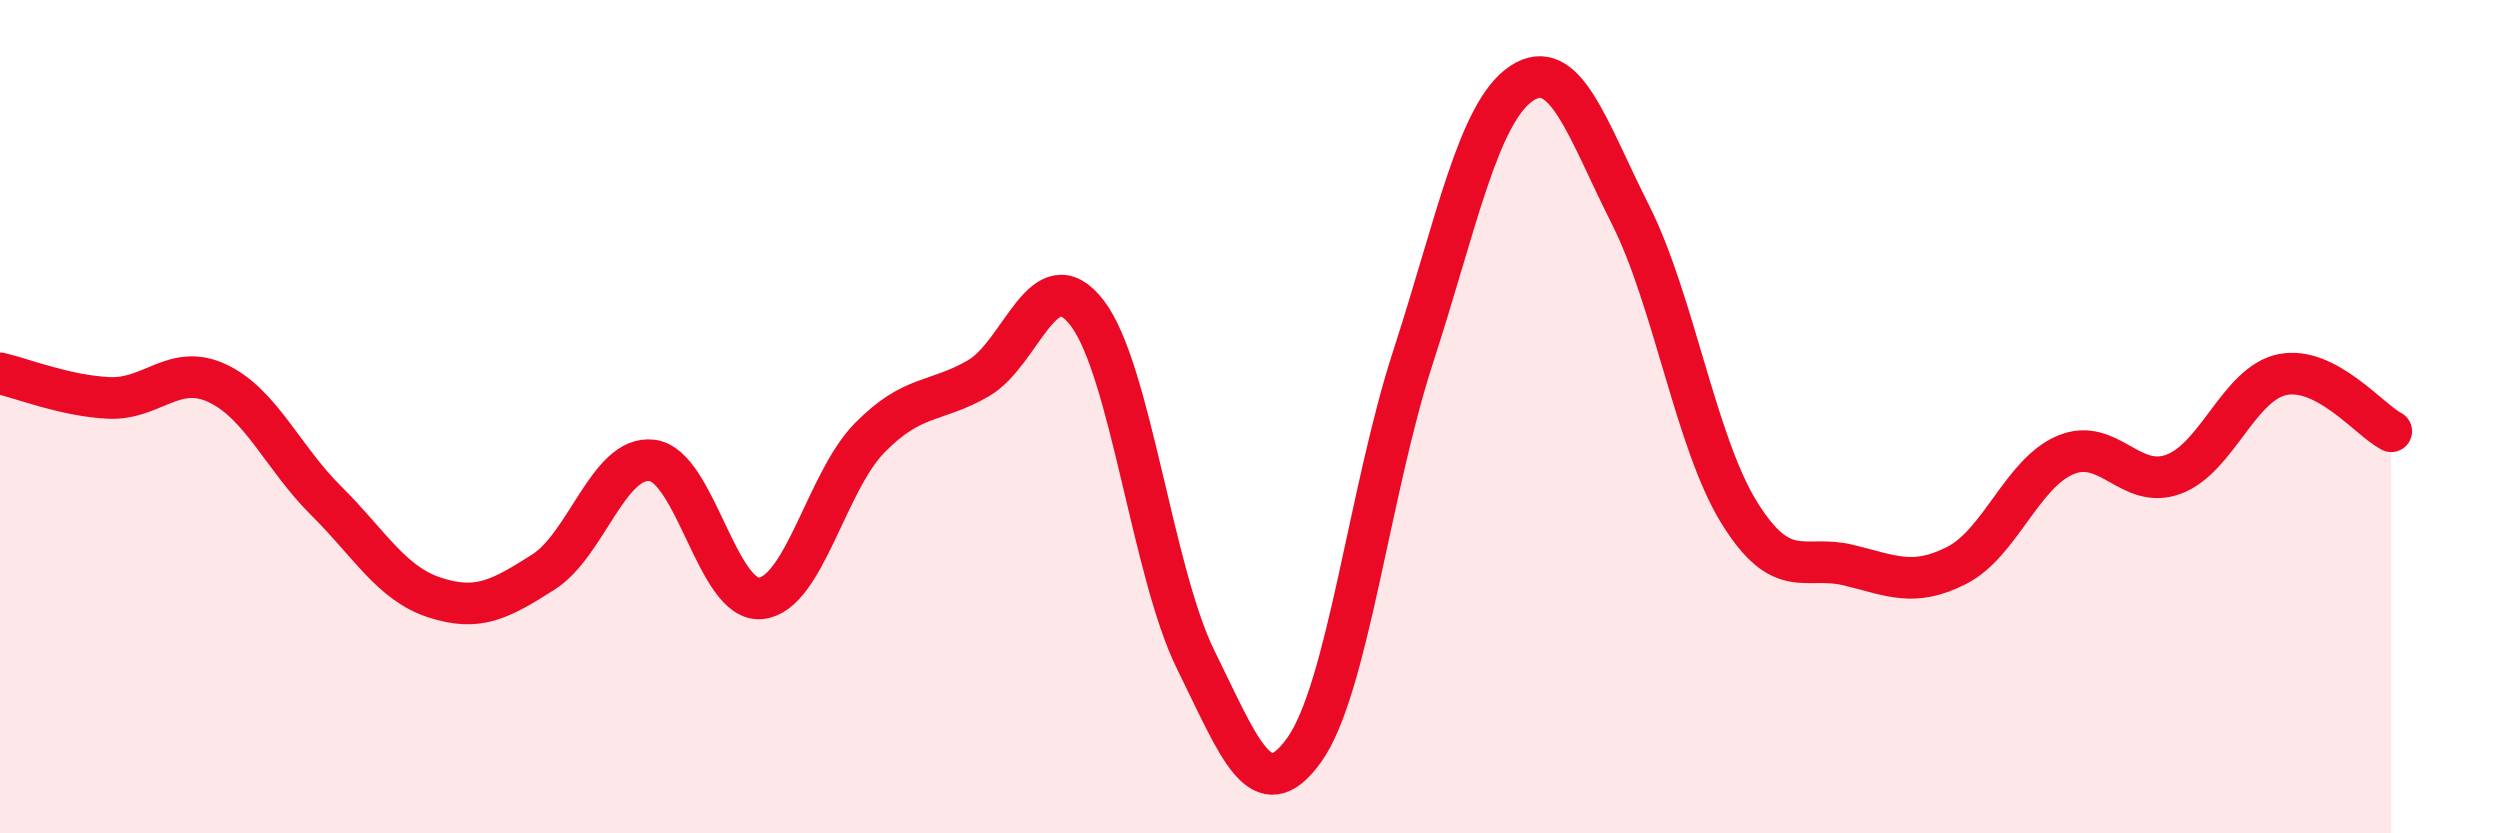 
    <svg width="60" height="20" viewBox="0 0 60 20" xmlns="http://www.w3.org/2000/svg">
      <path
        d="M 0,8.96 C 0.52,9.08 1.57,9.5 2.61,9.55 C 3.65,9.6 4.18,8.71 5.22,9.2 C 6.26,9.69 6.79,10.99 7.83,12.02 C 8.87,13.05 9.39,14 10.43,14.34 C 11.47,14.68 12,14.39 13.04,13.73 C 14.08,13.07 14.61,10.92 15.65,11.05 C 16.69,11.18 17.22,14.47 18.26,14.36 C 19.3,14.25 19.83,11.57 20.87,10.51 C 21.91,9.45 22.44,9.68 23.48,9.08 C 24.52,8.48 25.05,6.16 26.09,7.51 C 27.13,8.86 27.66,13.74 28.7,15.84 C 29.74,17.94 30.26,19.45 31.3,18 C 32.34,16.55 32.87,11.78 33.91,8.58 C 34.95,5.38 35.48,2.69 36.52,2 C 37.56,1.31 38.09,3.09 39.13,5.15 C 40.17,7.21 40.7,10.62 41.74,12.3 C 42.78,13.98 43.31,13.31 44.35,13.56 C 45.39,13.81 45.92,14.1 46.96,13.57 C 48,13.04 48.53,11.36 49.57,10.92 C 50.61,10.48 51.13,11.77 52.17,11.38 C 53.21,10.99 53.74,9.2 54.78,8.99 C 55.82,8.78 56.87,10.08 57.39,10.35L57.39 20L0 20Z"
        fill="#EB0A25"
        opacity="0.1"
        stroke-linecap="round"
        stroke-linejoin="round"
      />
      <path
        d="M 0,8.96 C 0.52,9.08 1.57,9.5 2.61,9.55 C 3.65,9.6 4.18,8.71 5.22,9.2 C 6.26,9.69 6.79,10.99 7.83,12.02 C 8.87,13.05 9.39,14 10.43,14.34 C 11.47,14.68 12,14.39 13.04,13.73 C 14.08,13.07 14.61,10.92 15.65,11.05 C 16.69,11.18 17.22,14.47 18.26,14.36 C 19.3,14.25 19.83,11.57 20.87,10.51 C 21.91,9.45 22.44,9.68 23.48,9.08 C 24.52,8.48 25.05,6.16 26.09,7.51 C 27.13,8.86 27.66,13.74 28.7,15.84 C 29.74,17.94 30.26,19.45 31.3,18 C 32.34,16.55 32.87,11.78 33.91,8.58 C 34.95,5.38 35.48,2.69 36.52,2 C 37.56,1.31 38.09,3.09 39.13,5.15 C 40.17,7.21 40.7,10.62 41.74,12.3 C 42.78,13.98 43.31,13.31 44.35,13.56 C 45.39,13.81 45.92,14.1 46.96,13.57 C 48,13.04 48.53,11.36 49.57,10.92 C 50.61,10.48 51.13,11.77 52.17,11.38 C 53.21,10.99 53.74,9.2 54.78,8.99 C 55.82,8.78 56.87,10.08 57.39,10.35"
        stroke="#EB0A25"
        stroke-width="1"
        fill="none"
        stroke-linecap="round"
        stroke-linejoin="round"
      />
    </svg>
  